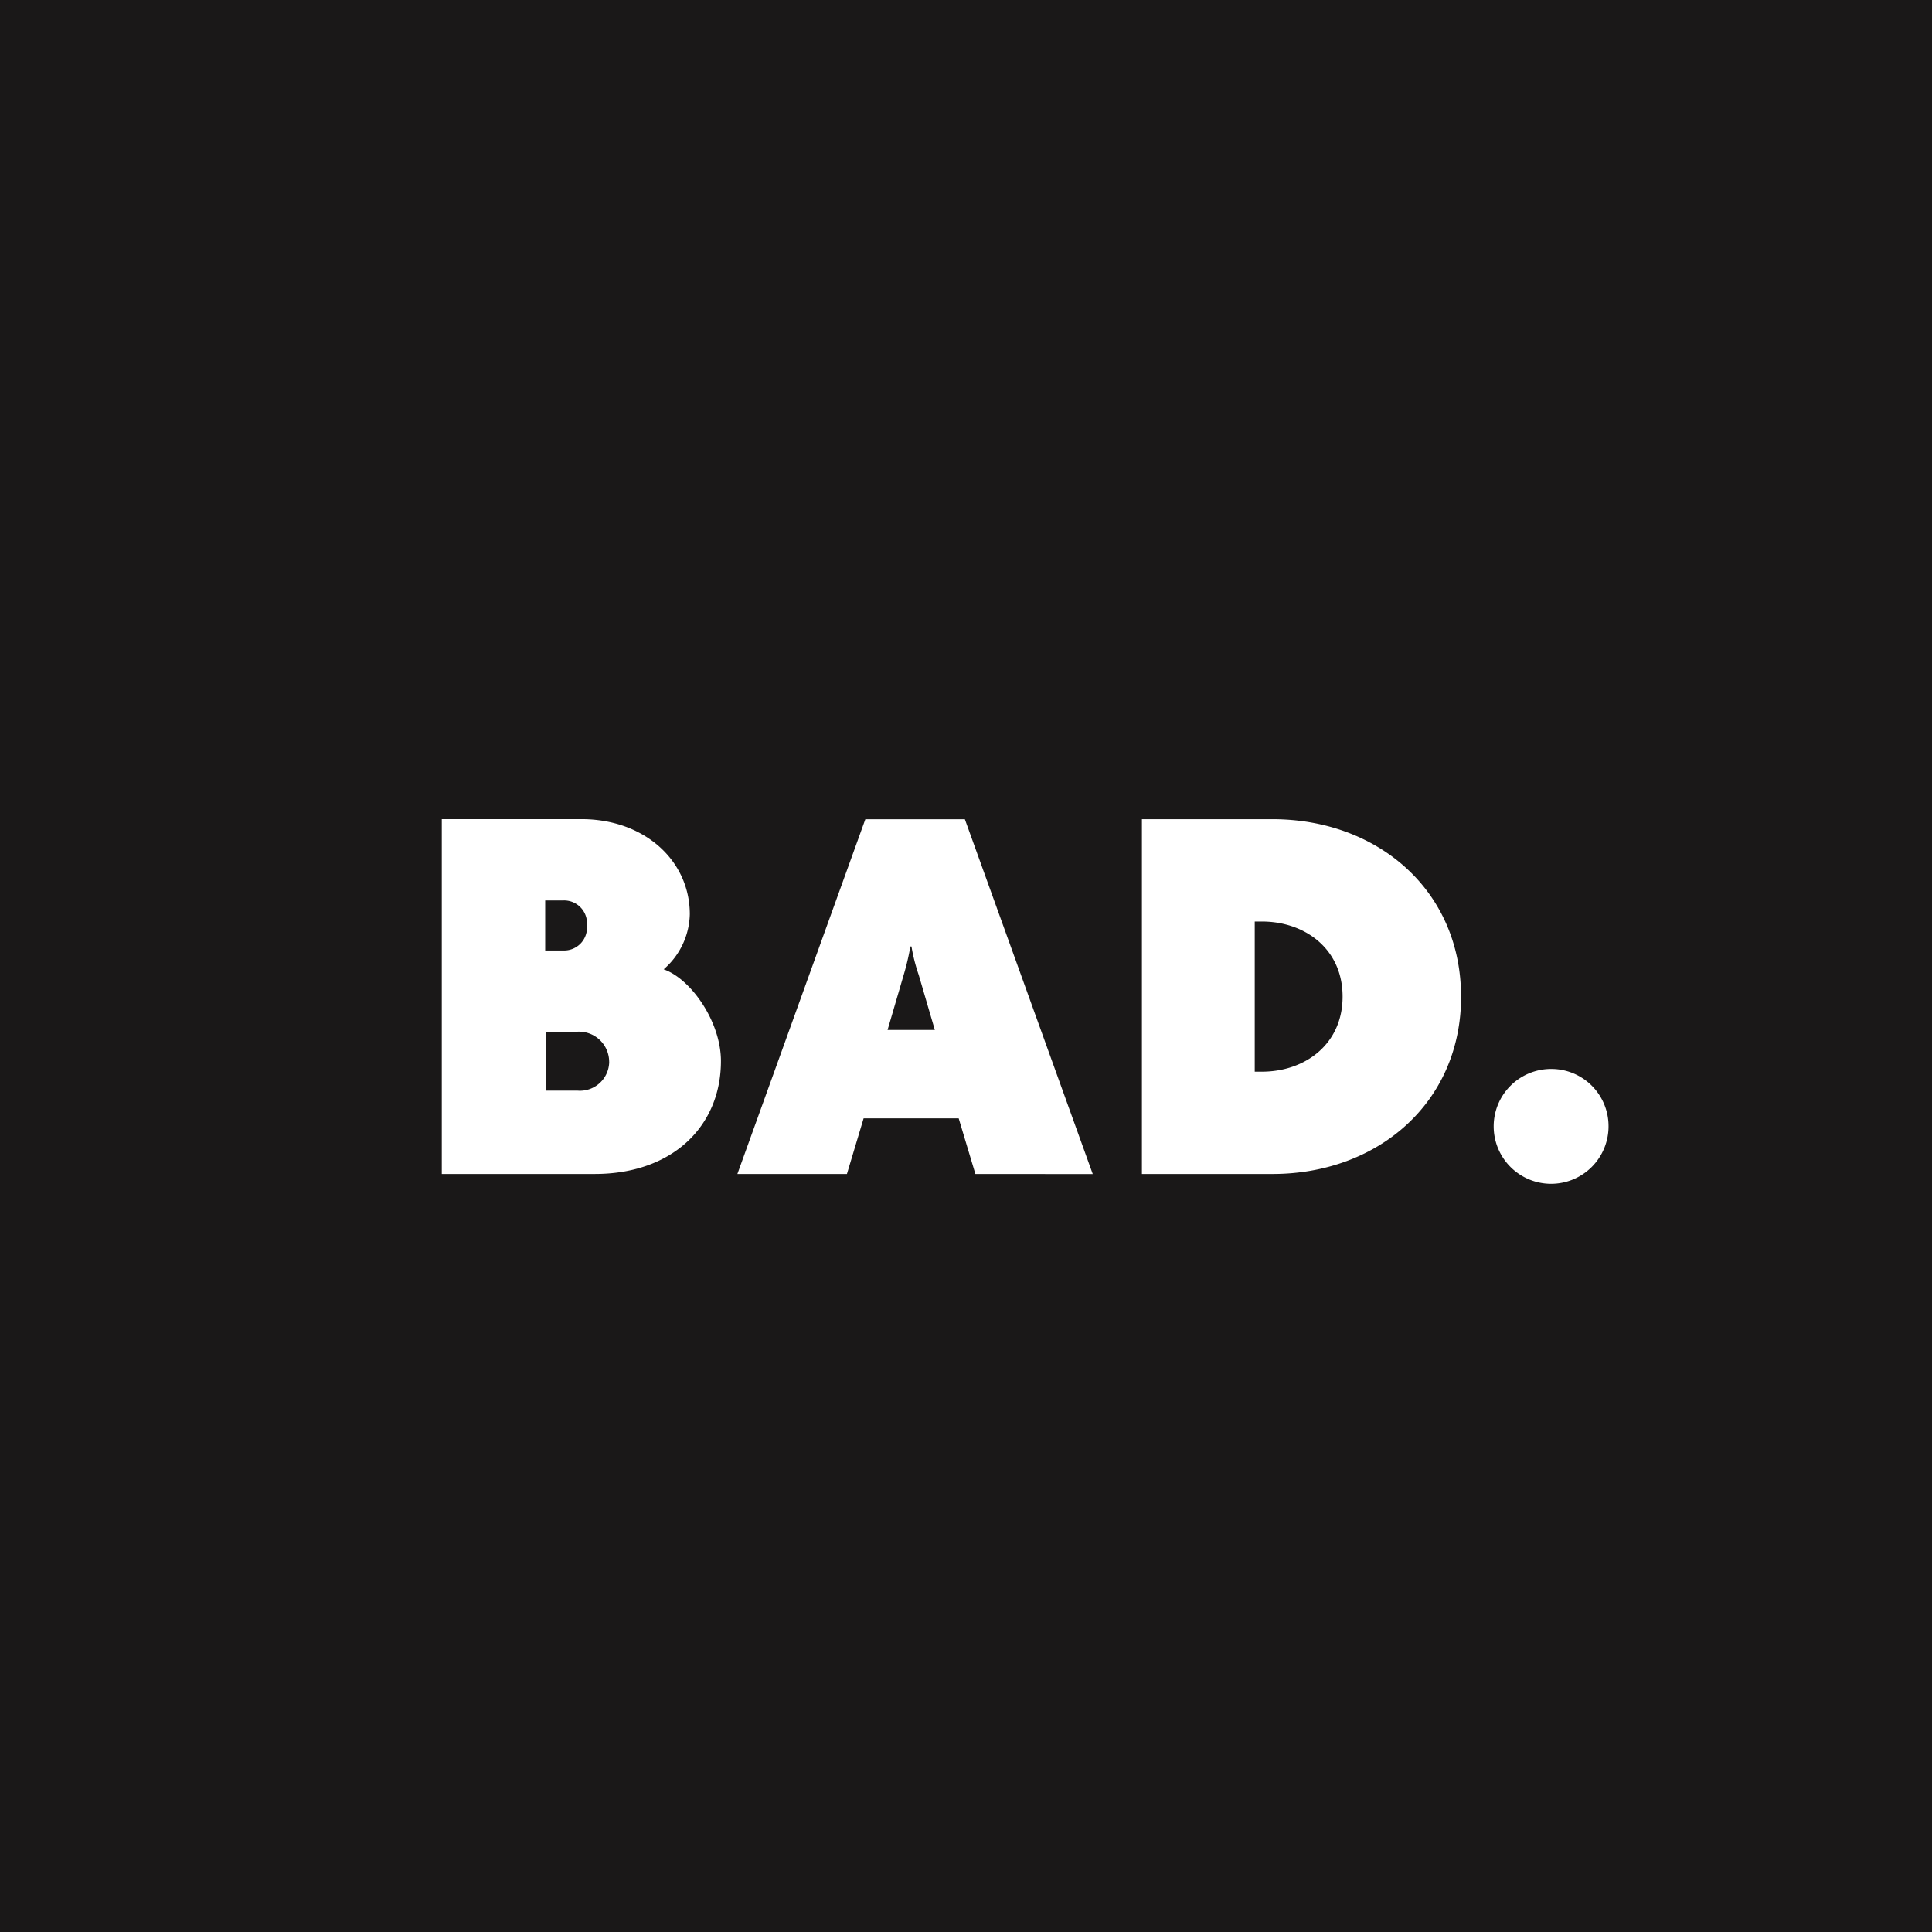 <svg height="136.763" viewBox="0 0 136.763 136.763" width="136.763" xmlns="http://www.w3.org/2000/svg"><path d="m0 0h136.763v136.763h-136.763z" fill="#1a1818"/><path d="m208.165 258.065a4.065 4.065 0 1 0 4.066 4.065 4.048 4.048 0 0 0 -4.066-4.065m-14.759-5.121c0 3.385-2.676 5.314-5.707 5.314h-.512v-10.628h.512c3.031 0 5.707 1.928 5.707 5.314m8.385 0c0-7.518-5.9-12.557-13.344-12.557h-9.247v25.113h9.25c7.439 0 13.344-5.039 13.344-12.557m-37.253 2.362h-3.346l1.142-3.9a16.893 16.893 0 0 0 .472-2.008h.079a12.414 12.414 0 0 0 .511 2.008zm11.179 10.2-9.053-25.114h-7.046l-9.057 25.109h7.754l1.181-3.936h6.731l1.181 3.936zm-34.23-7.951a2.072 2.072 0 0 1 -2.244 2.047h-2.246v-4.173h2.243a2.136 2.136 0 0 1 2.244 2.126m-1.574-9.644a1.62 1.62 0 0 1 -1.653 1.771h-1.3v-3.543h1.3a1.62 1.62 0 0 1 1.653 1.771m9.487 9.6c0-2.794-2.126-5.826-4.054-6.495a5.3 5.3 0 0 0 1.85-3.9c0-3.778-3.188-6.731-7.676-6.731h-9.88v25.117h10.825c5.55 0 8.935-3.425 8.935-7.991" fill="#fff" transform="translate(-98.366 -182.397)"/></svg>